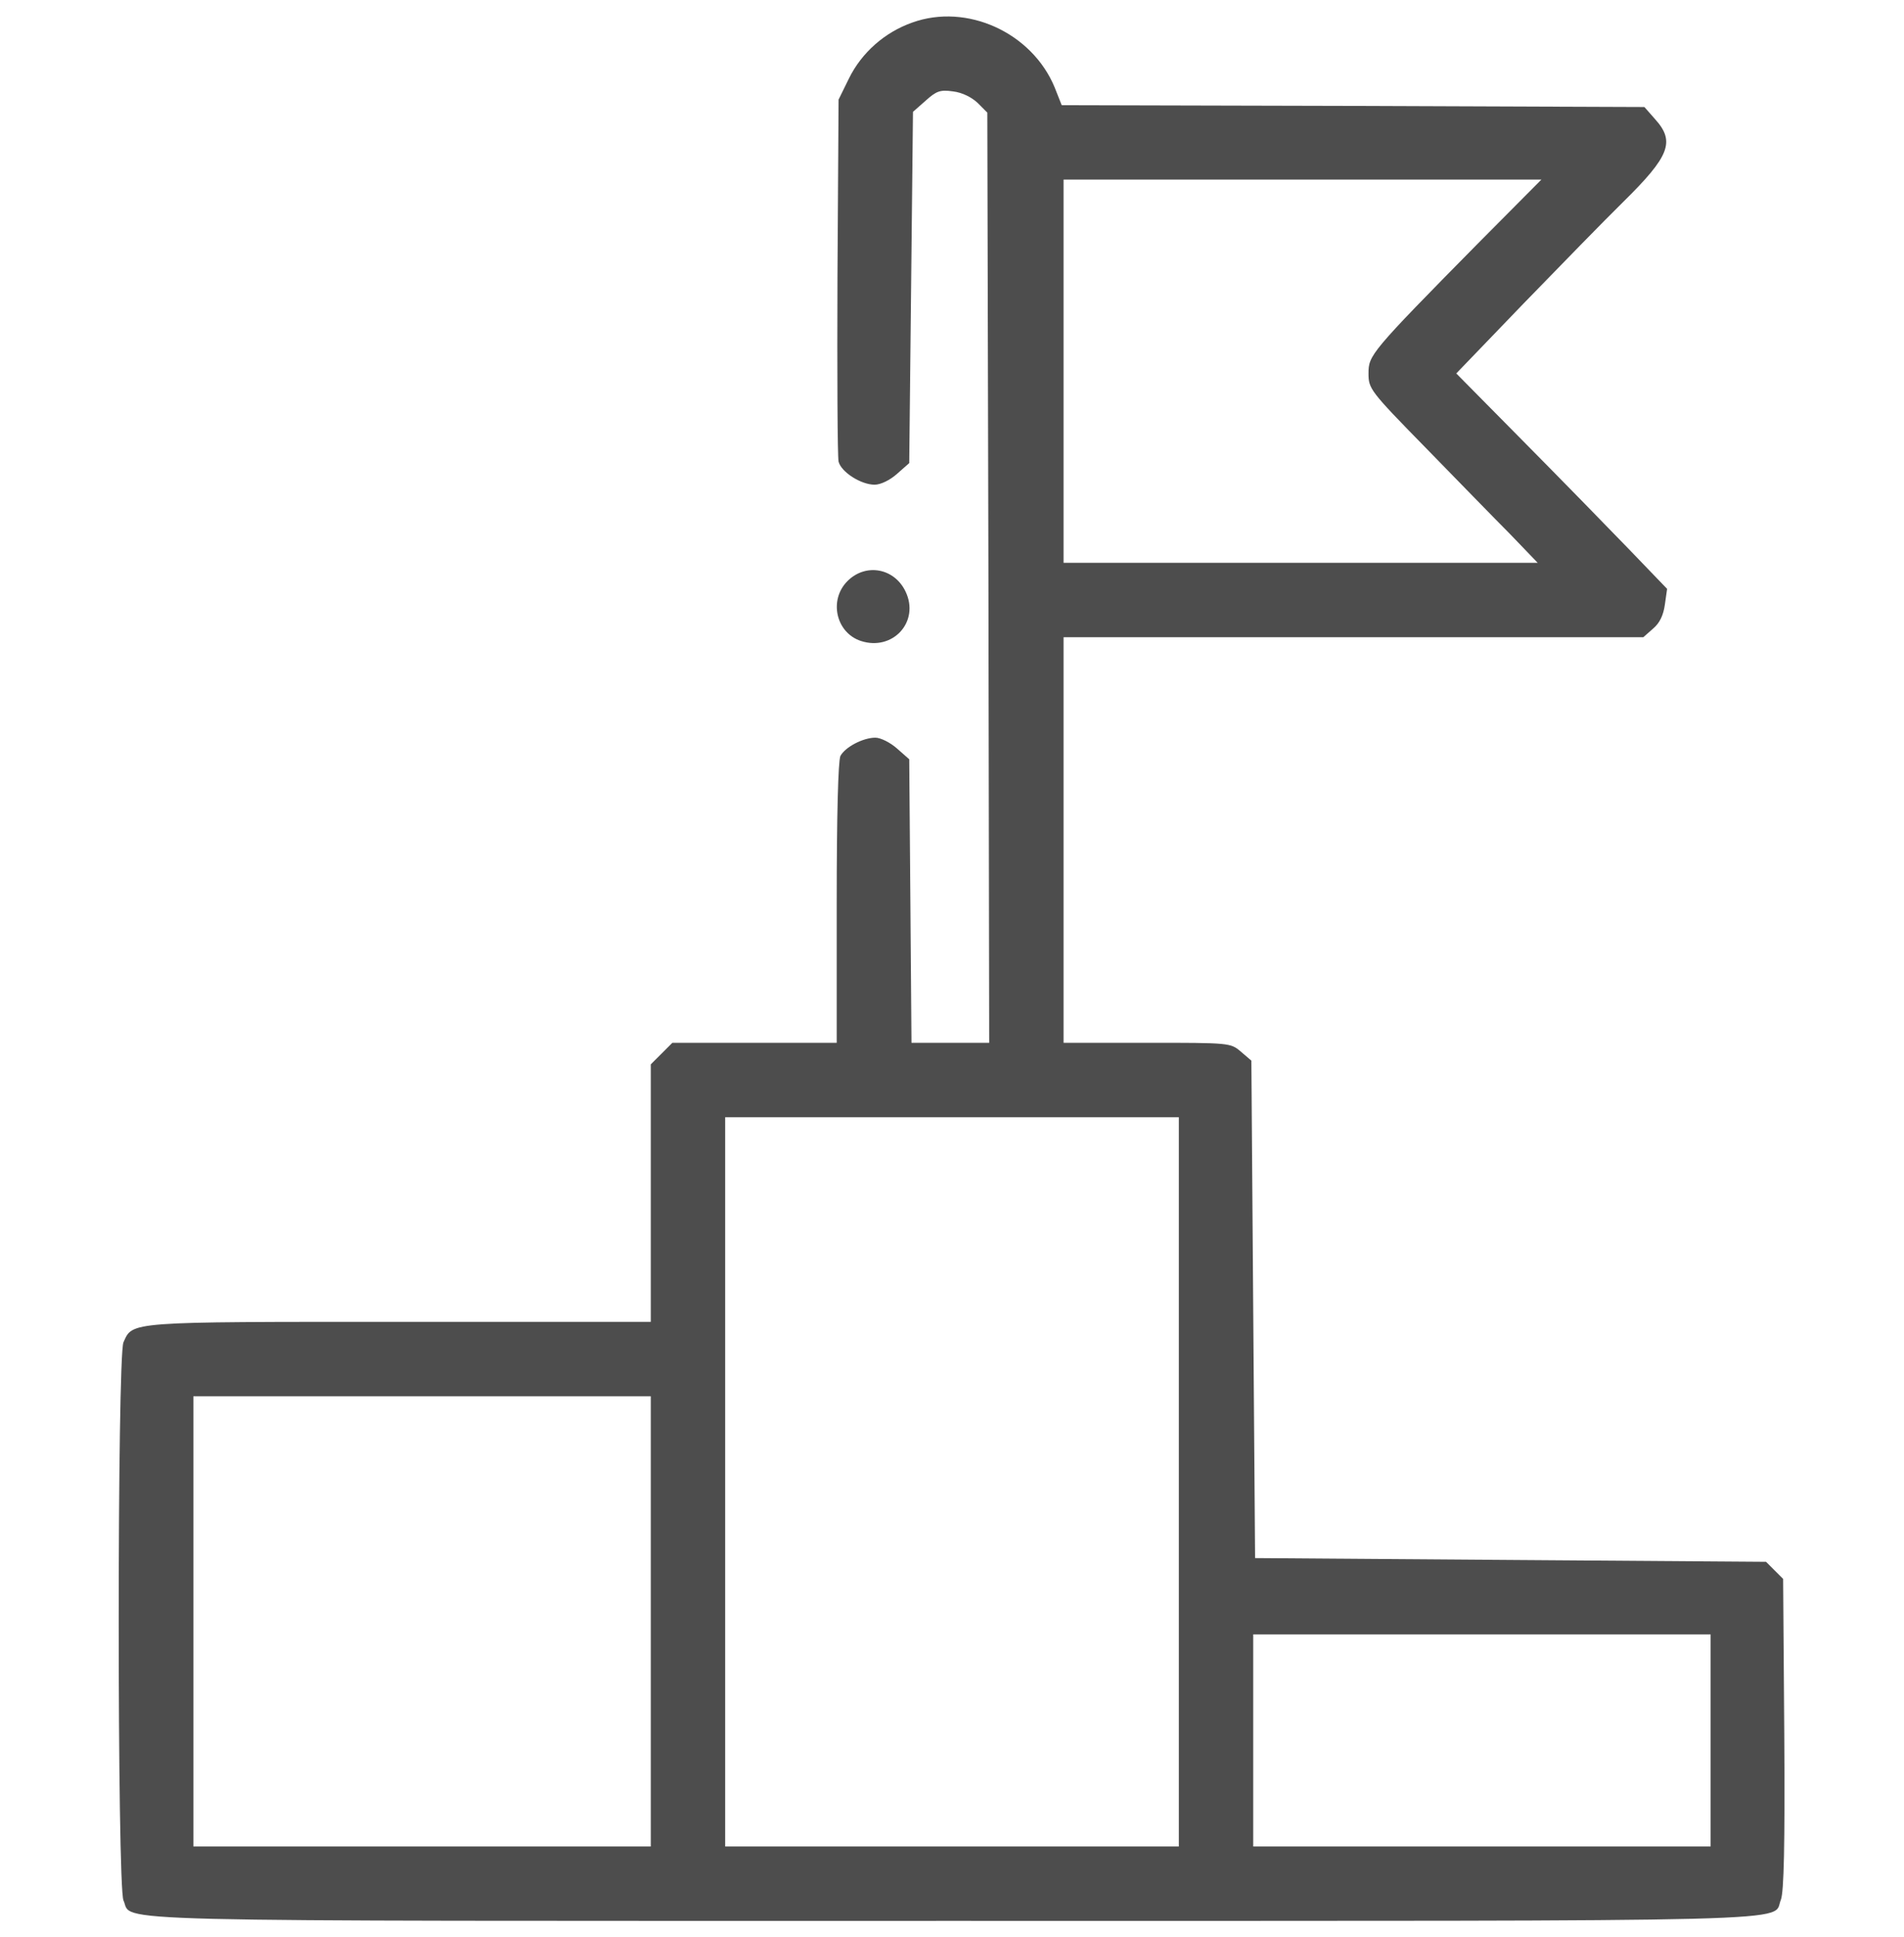 <svg width="60" height="61" viewBox="0 0 60 61" fill="none" xmlns="http://www.w3.org/2000/svg">
<g clip-path="url(#clip0_95_1850)">
<path d="M28.746 0.711C27.879 1.016 27.152 1.66 26.754 2.469L26.426 3.137L26.391 8.703C26.379 11.762 26.391 14.387 26.426 14.539C26.508 14.867 27.129 15.266 27.562 15.266C27.75 15.266 28.043 15.125 28.266 14.926L28.652 14.586L28.711 9.055L28.77 3.523L29.168 3.172C29.508 2.867 29.625 2.82 30.035 2.879C30.328 2.914 30.621 3.066 30.809 3.242L31.113 3.547L31.148 18.195L31.172 32.844H29.941H28.723L28.688 28.379L28.652 23.914L28.266 23.574C28.055 23.387 27.75 23.234 27.586 23.234C27.199 23.234 26.637 23.527 26.484 23.809C26.414 23.961 26.367 25.648 26.367 28.438V32.844H23.777H21.188L20.848 33.184L20.508 33.523V37.578V41.633H12.598C3.996 41.633 4.184 41.621 3.891 42.277C3.691 42.711 3.691 59.422 3.891 59.855C4.207 60.547 2.449 60.5 30 60.5C57.691 60.5 55.816 60.547 56.121 59.832C56.215 59.586 56.25 58.145 56.227 54.605L56.191 49.73L55.922 49.461L55.652 49.191L47.602 49.133L39.551 49.074L39.492 41.246L39.434 33.406L39.105 33.125C38.777 32.844 38.754 32.844 36.141 32.844H33.516V26.457V20.07H42.645H51.785L52.09 19.801C52.301 19.625 52.418 19.379 52.465 19.039L52.535 18.547L51.316 17.281C50.648 16.59 49.16 15.066 48 13.895L45.891 11.762L48.012 9.559C49.184 8.352 50.59 6.91 51.152 6.359C52.617 4.918 52.793 4.461 52.16 3.758L51.82 3.371L42.633 3.336L33.457 3.313L33.234 2.75C32.52 1.027 30.469 0.09 28.746 0.711ZM46.57 7.672C43.184 11.105 43.125 11.188 43.125 11.762C43.125 12.242 43.172 12.313 44.906 14.082C45.891 15.09 47.086 16.32 47.578 16.813L48.457 17.727H40.98H33.516V11.691V5.656H41.039H48.574L46.57 7.672ZM37.148 46.672V58.156H30H22.852V46.672V35.188H30H37.148V46.672ZM20.508 51.066V58.156H13.301H6.094V51.066V43.977H13.301H20.508V51.066ZM53.906 54.816V58.156H46.699H39.492V54.816V51.477H46.699H53.906V54.816Z" fill="#4D4D4D"/>
<path d="M26.707 18.301C26.109 18.898 26.344 19.93 27.129 20.188C28.137 20.516 28.992 19.578 28.535 18.629C28.183 17.891 27.281 17.727 26.707 18.301Z" fill="#4D4D4D"/>
</g>
<defs>
<clipPath id="clip0_95_1850">
<rect width="60" height="60" fill="white" transform="translate(0 0.5)"/>
</clipPath>
</defs>
</svg>
